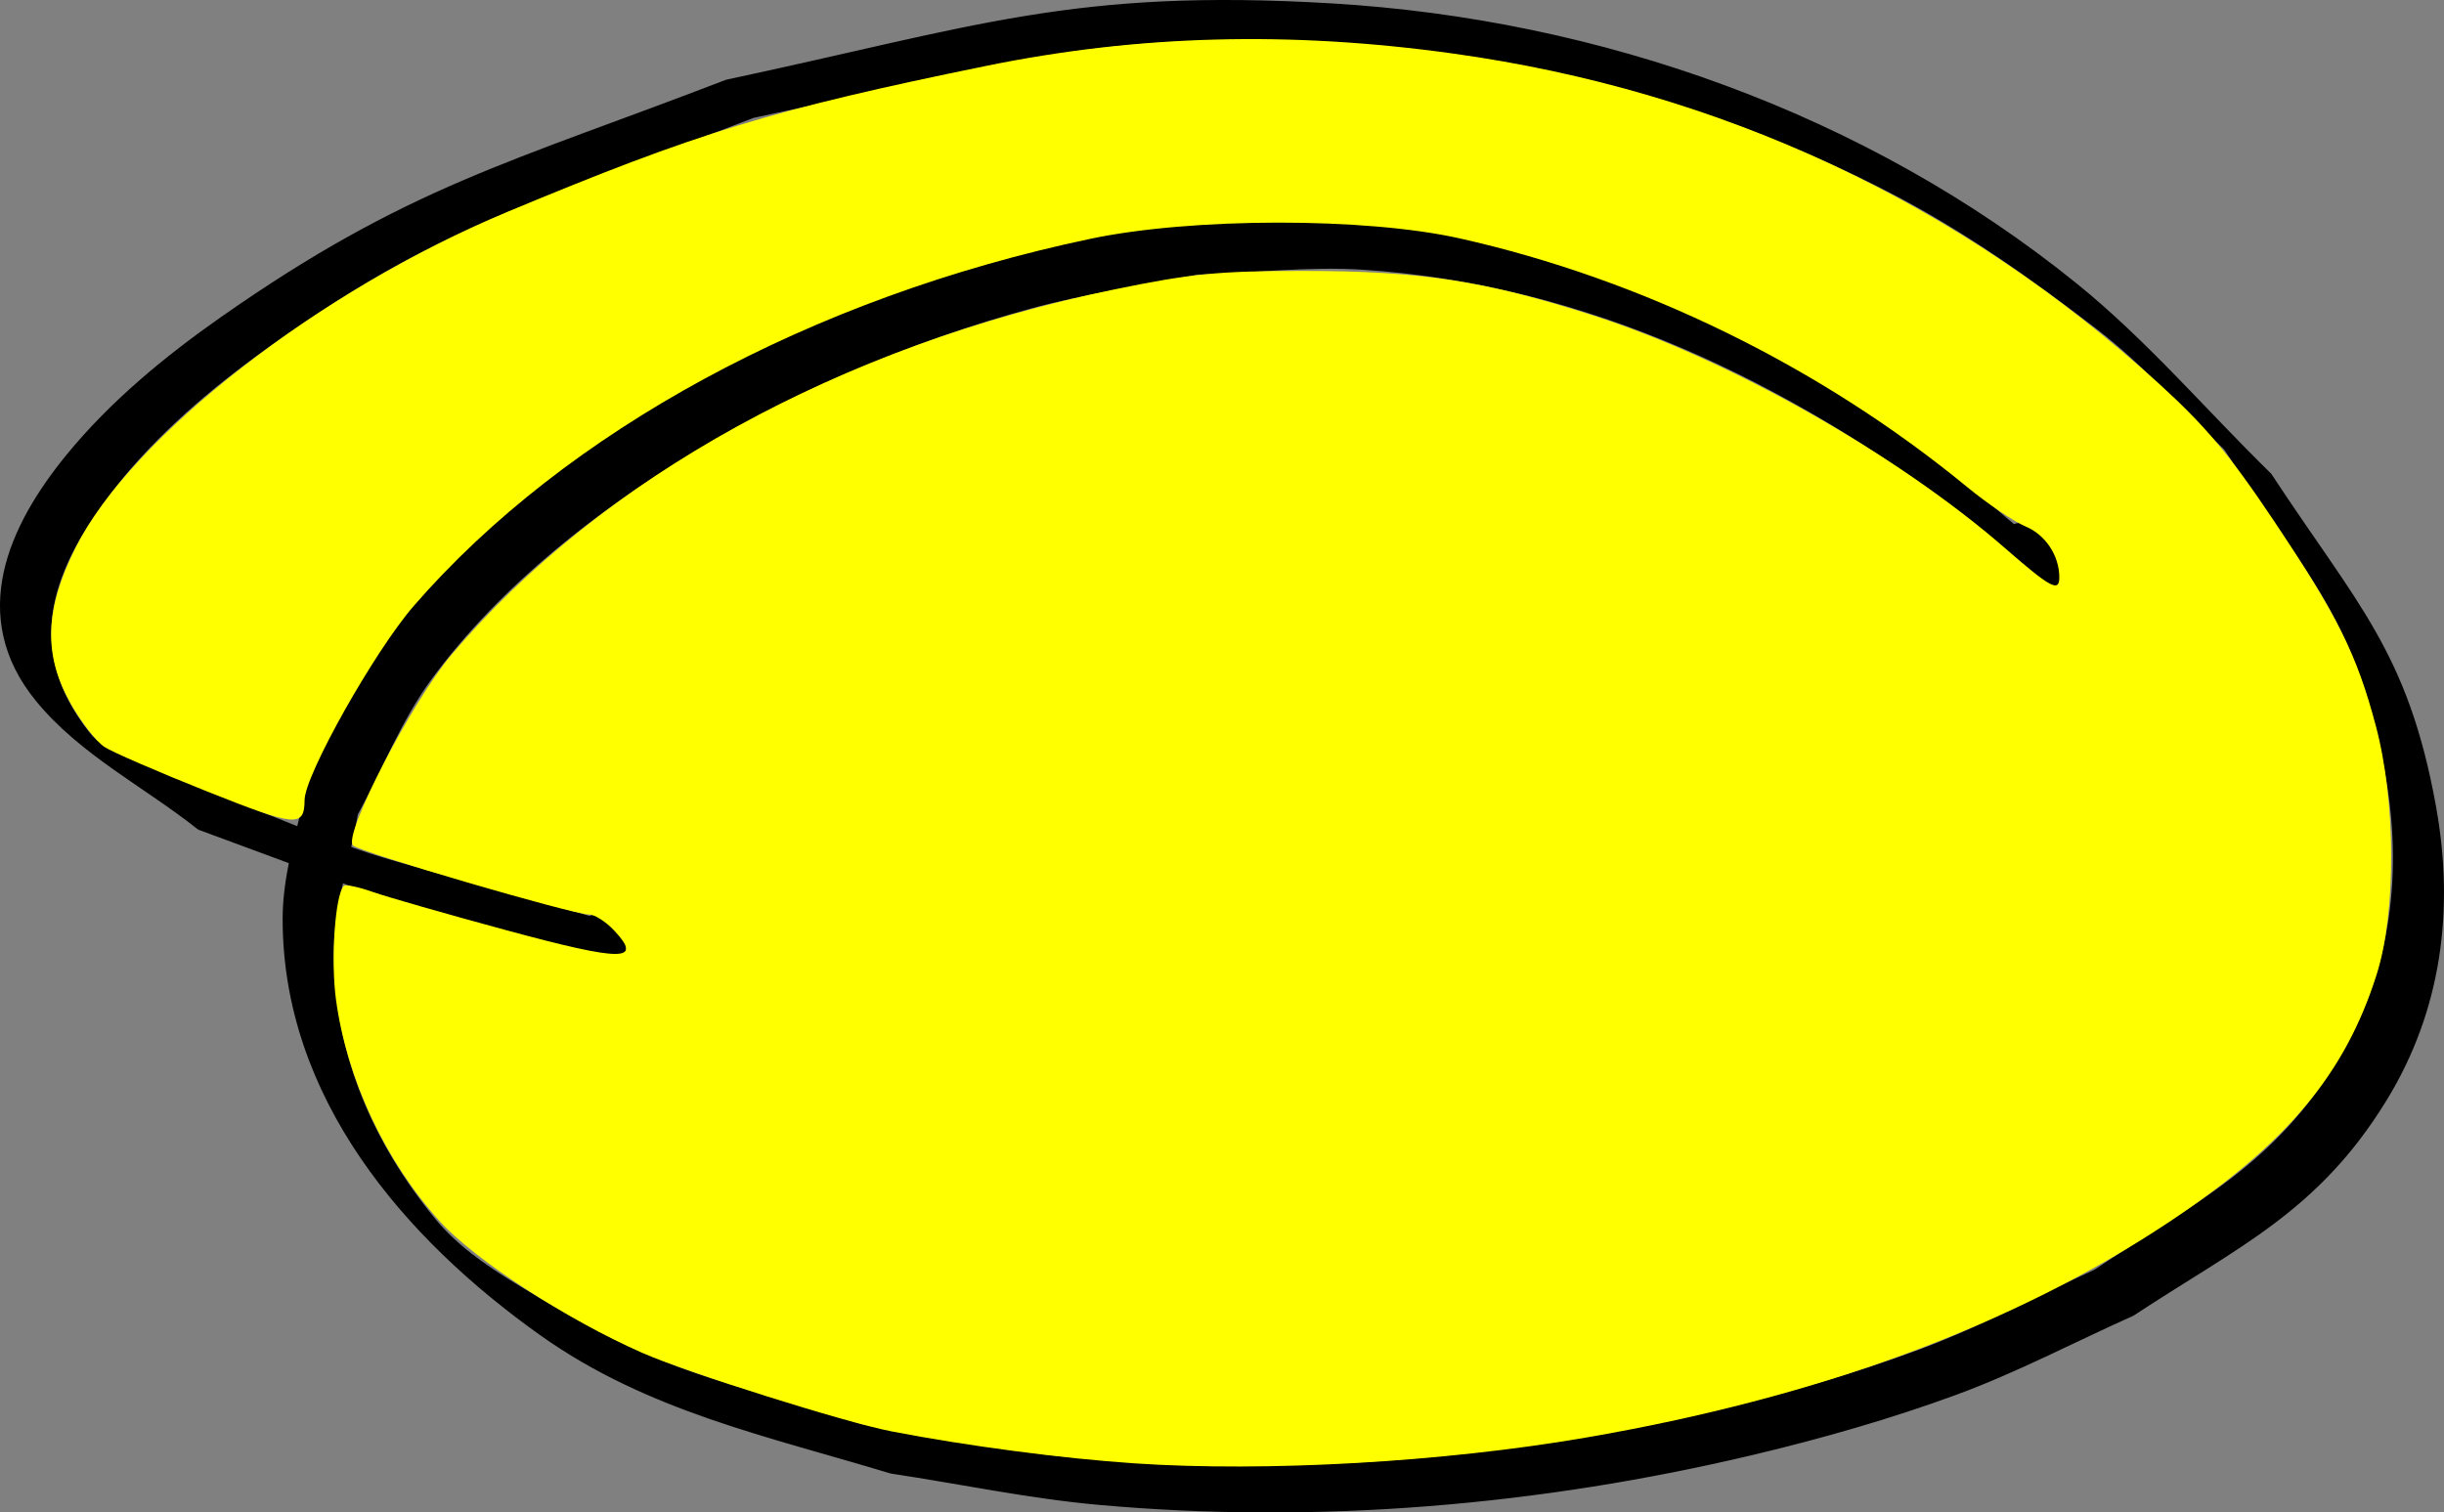 <?xml version="1.0" encoding="UTF-8" standalone="no"?>
<!-- Created with Inkscape (http://www.inkscape.org/) -->

<svg
   xmlns:dc="http://purl.org/dc/elements/1.1/"
   xmlns:cc="http://creativecommons.org/ns#"
   xmlns:rdf="http://www.w3.org/1999/02/22-rdf-syntax-ns#"
   xmlns:svg="http://www.w3.org/2000/svg"
   xmlns="http://www.w3.org/2000/svg"
   xmlns:sodipodi="http://sodipodi.sourceforge.net/DTD/sodipodi-0.dtd"
   xmlns:inkscape="http://www.inkscape.org/namespaces/inkscape"
   width="485.12"
   height="300.286"
   id="svg3005"
   version="1.1"
   inkscape:version="0.48.5 r10040"
   sodipodi:docname="hand_written-circle-02.svg">
  <rect width="100%" height="100%" fill="#808080" stroke="none"/>
  <defs
     id="defs3007" />
  <sodipodi:namedview
     id="base"
     pagecolor="#ffffff"
     bordercolor="#666666"
     borderopacity="1.0"
     inkscape:pageopacity="0.0"
     inkscape:pageshadow="2"
     inkscape:zoom="1.5964086"
     inkscape:cx="316.30659"
     inkscape:cy="185.11651"
     inkscape:document-units="px"
     inkscape:current-layer="layer1"
     showgrid="false"
     inkscape:window-width="1920"
     inkscape:window-height="1055"
     inkscape:window-x="0"
     inkscape:window-y="0"
     inkscape:window-maximized="1"
     fit-margin-top="0"
     fit-margin-left="0"
     fit-margin-right="0"
     fit-margin-bottom="0" />
  <g
     inkscape:label="Calque 1"
     inkscape:groupmode="layer"
     id="layer1"
     transform="translate(-55.741,-411.012)">
    <path
       style="fill:#000000;fill-opacity:1;fill-rule:nonzero;stroke:#000000;stroke-width:2;stroke-linecap:round;stroke-linejoin:round;stroke-miterlimit:4;stroke-opacity:1;stroke-dasharray:none;stroke-dashoffset:0"
       id="path3818"
       d="m 463.007,526.99 c -5.598,-4.818 -10.913,-9.985 -16.795,-14.453 -35.05,-26.622 -75.267,-46.073 -119.824,-48.967 -11.008,-0.715 -22.052,0.647 -33.079,0.97 -11.097,2.264 -22.37,3.793 -33.292,6.791 -22.834,6.268 -45.831,15.762 -66.139,27.981 -19.776,11.899 -39.31,27.034 -53.174,45.813 -6.153,8.335 -9.933,18.185 -14.899,27.278 -1.602,9.478 -4.922,18.822 -4.805,28.434 0.244,19.935 7.882,37.509 20.332,52.759 4.356,5.336 10.2,9.387 16.068,12.996 29.224,17.978 35.947,17.726 69.261,28.192 13.782,2.178 27.456,5.208 41.345,6.533 43.227,4.125 87.342,0.491 129.522,-9.631 13.451,-3.228 26.794,-7.066 39.757,-11.893 11.927,-4.441 23.158,-10.563 34.737,-15.845 20.625,-13.917 35.85,-20.642 48.962,-42.607 10.482,-17.56 12.77,-37.42 9.115,-57.272 -5.554,-30.162 -15.265,-38.909 -32.096,-64.451 -8.443,-7.985 -16.116,-16.873 -25.33,-23.955 -13.075,-10.049 -26.636,-19.688 -41.291,-27.248 -33.256,-17.155 -69.092,-27.128 -106.472,-29.594 -51.545,-3.401 -70,4.09 -119.902,14.641 -42.111,16.369 -63.092,21.11 -99.197,47.614 -10.87,7.98 -21.202,17.103 -29.324,27.867 -11.885,15.751 -16.896,31.38 -3.835,48.026 3.863,4.923 10.977,6.012 16.465,9.018 52.377,20.486 24.529,10.93 83.788,27.949 2.481,-1.942 7.975,5.074 5.494,7.017 l 0,0 c -58.549,-16.007 -31.011,-7.08 -82.827,-26.111 -10.648,-8.443 -23.356,-14.797 -31.945,-25.328 -13.236,-16.228 -5.28,-33.669 6.107,-47.589 8.583,-10.492 19.246,-19.288 30.343,-27.073 37.008,-25.961 57.402,-30.614 100.05,-47.039 49.496,-10.552 68.75,-18.16 119.87,-15.132 53.082,3.144 105.791,21.809 147.305,55.375 13.963,11.29 25.671,25.113 38.507,37.669 16.936,25.823 26.965,35.023 32.476,65.526 3.655,20.228 1.16,40.07 -9.735,57.795 -13.44,21.865 -28.995,28.593 -49.835,42.32 -11.694,5.219 -23.056,11.254 -35.081,15.657 -13.042,4.776 -26.443,8.605 -39.953,11.823 -42.241,10.059 -86.373,13.828 -129.668,9.956 -13.86,-1.24 -27.52,-4.147 -41.279,-6.22 -24.134,-7.325 -48.033,-12.275 -69.086,-27.224 -27.069,-19.222 -50.83,-46.94 -50.807,-81.965 0.007,-9.667 3.491,-19.017 5.236,-28.525 5.113,-9.075 9.067,-18.907 15.338,-27.224 14.021,-18.597 33.9,-33.947 53.607,-45.863 20.342,-12.3 43.278,-21.966 66.154,-28.377 10.942,-3.066 22.246,-4.655 33.369,-6.982 11.086,-0.355 22.187,-1.753 33.257,-1.064 43.839,2.729 84.572,21.868 119.498,47.526 5.618,4.128 10.716,8.921 16.074,13.382 3.791,-2.698 11.423,8.025 7.632,10.723 z"
       inkscape:connector-curvature="0" />
    <path
       style="fill:#ffff00;fill-opacity:1;fill-rule:nonzero;stroke:none"
       d="m 280.968,701.548 c -14.355,-0.965 -33.388,-3.469 -48.233,-6.345 -9.345,-1.811 -40.493,-11.632 -49.608,-15.642 -14.838,-6.528 -33.193,-18.45 -40.038,-26.006 -10.876,-12.007 -18.504,-28.278 -20.656,-44.061 -1.071,-7.852 -0.175,-20.859 1.555,-22.59 0.338,-0.338 2.905,0.194 5.705,1.182 2.8,0.988 14.793,4.424 26.65,7.635 23.047,6.241 27.14,6.243 21.283,0.009 -1.627,-1.732 -3.847,-3.149 -4.934,-3.149 -3.244,0 -45.543,-12.376 -46.885,-13.717 -2.032,-2.032 11.7,-28.605 19.582,-37.897 29.857,-35.195 77.206,-61.296 131.483,-72.479 15.302,-3.153 20.692,-3.684 37.443,-3.688 23.476,-0.006 36.147,1.936 57.645,8.834 26.866,8.622 60.374,27.56 81.805,46.237 9.024,7.865 10.739,8.785 10.739,5.766 0,-4.314 -2.745,-8.453 -6.704,-10.107 -2.318,-0.968 -7.536,-4.492 -11.596,-7.829 -29.045,-23.876 -64.516,-41.257 -100.749,-49.366 -18.767,-4.2 -53.071,-4.16 -73.258,0.086 -55.307,11.632 -104.164,38.145 -134.332,72.897 -7.774,8.955 -21.617,33.559 -21.662,38.501 -0.051,5.524 -1.65,5.382 -19.476,-1.721 -9.602,-3.826 -18.722,-7.785 -20.266,-8.796 -1.544,-1.012 -4.499,-4.79 -6.568,-8.397 -5.579,-9.728 -5.34,-18.772 0.822,-31.089 11.047,-22.082 48.33,-51.106 85.706,-66.72 37.82,-15.8 52.821,-20.375 95.104,-29.007 30.149,-6.155 60.2,-6.953 92.563,-2.458 53.316,7.404 100.544,29.497 140.262,65.614 9.145,8.316 14.093,14.218 22.631,26.995 12.884,19.281 16.552,26.647 20.346,40.858 4.001,14.985 4.077,37.055 0.17,49.385 -6.27,19.789 -17.776,33.532 -41.07,49.057 -30.933,20.616 -69.681,34.949 -115.997,42.909 -28.184,4.844 -63.406,6.852 -89.464,5.101 l 0,0 z"
       id="path3826"
       inkscape:connector-curvature="0" />
  </g>
</svg>
